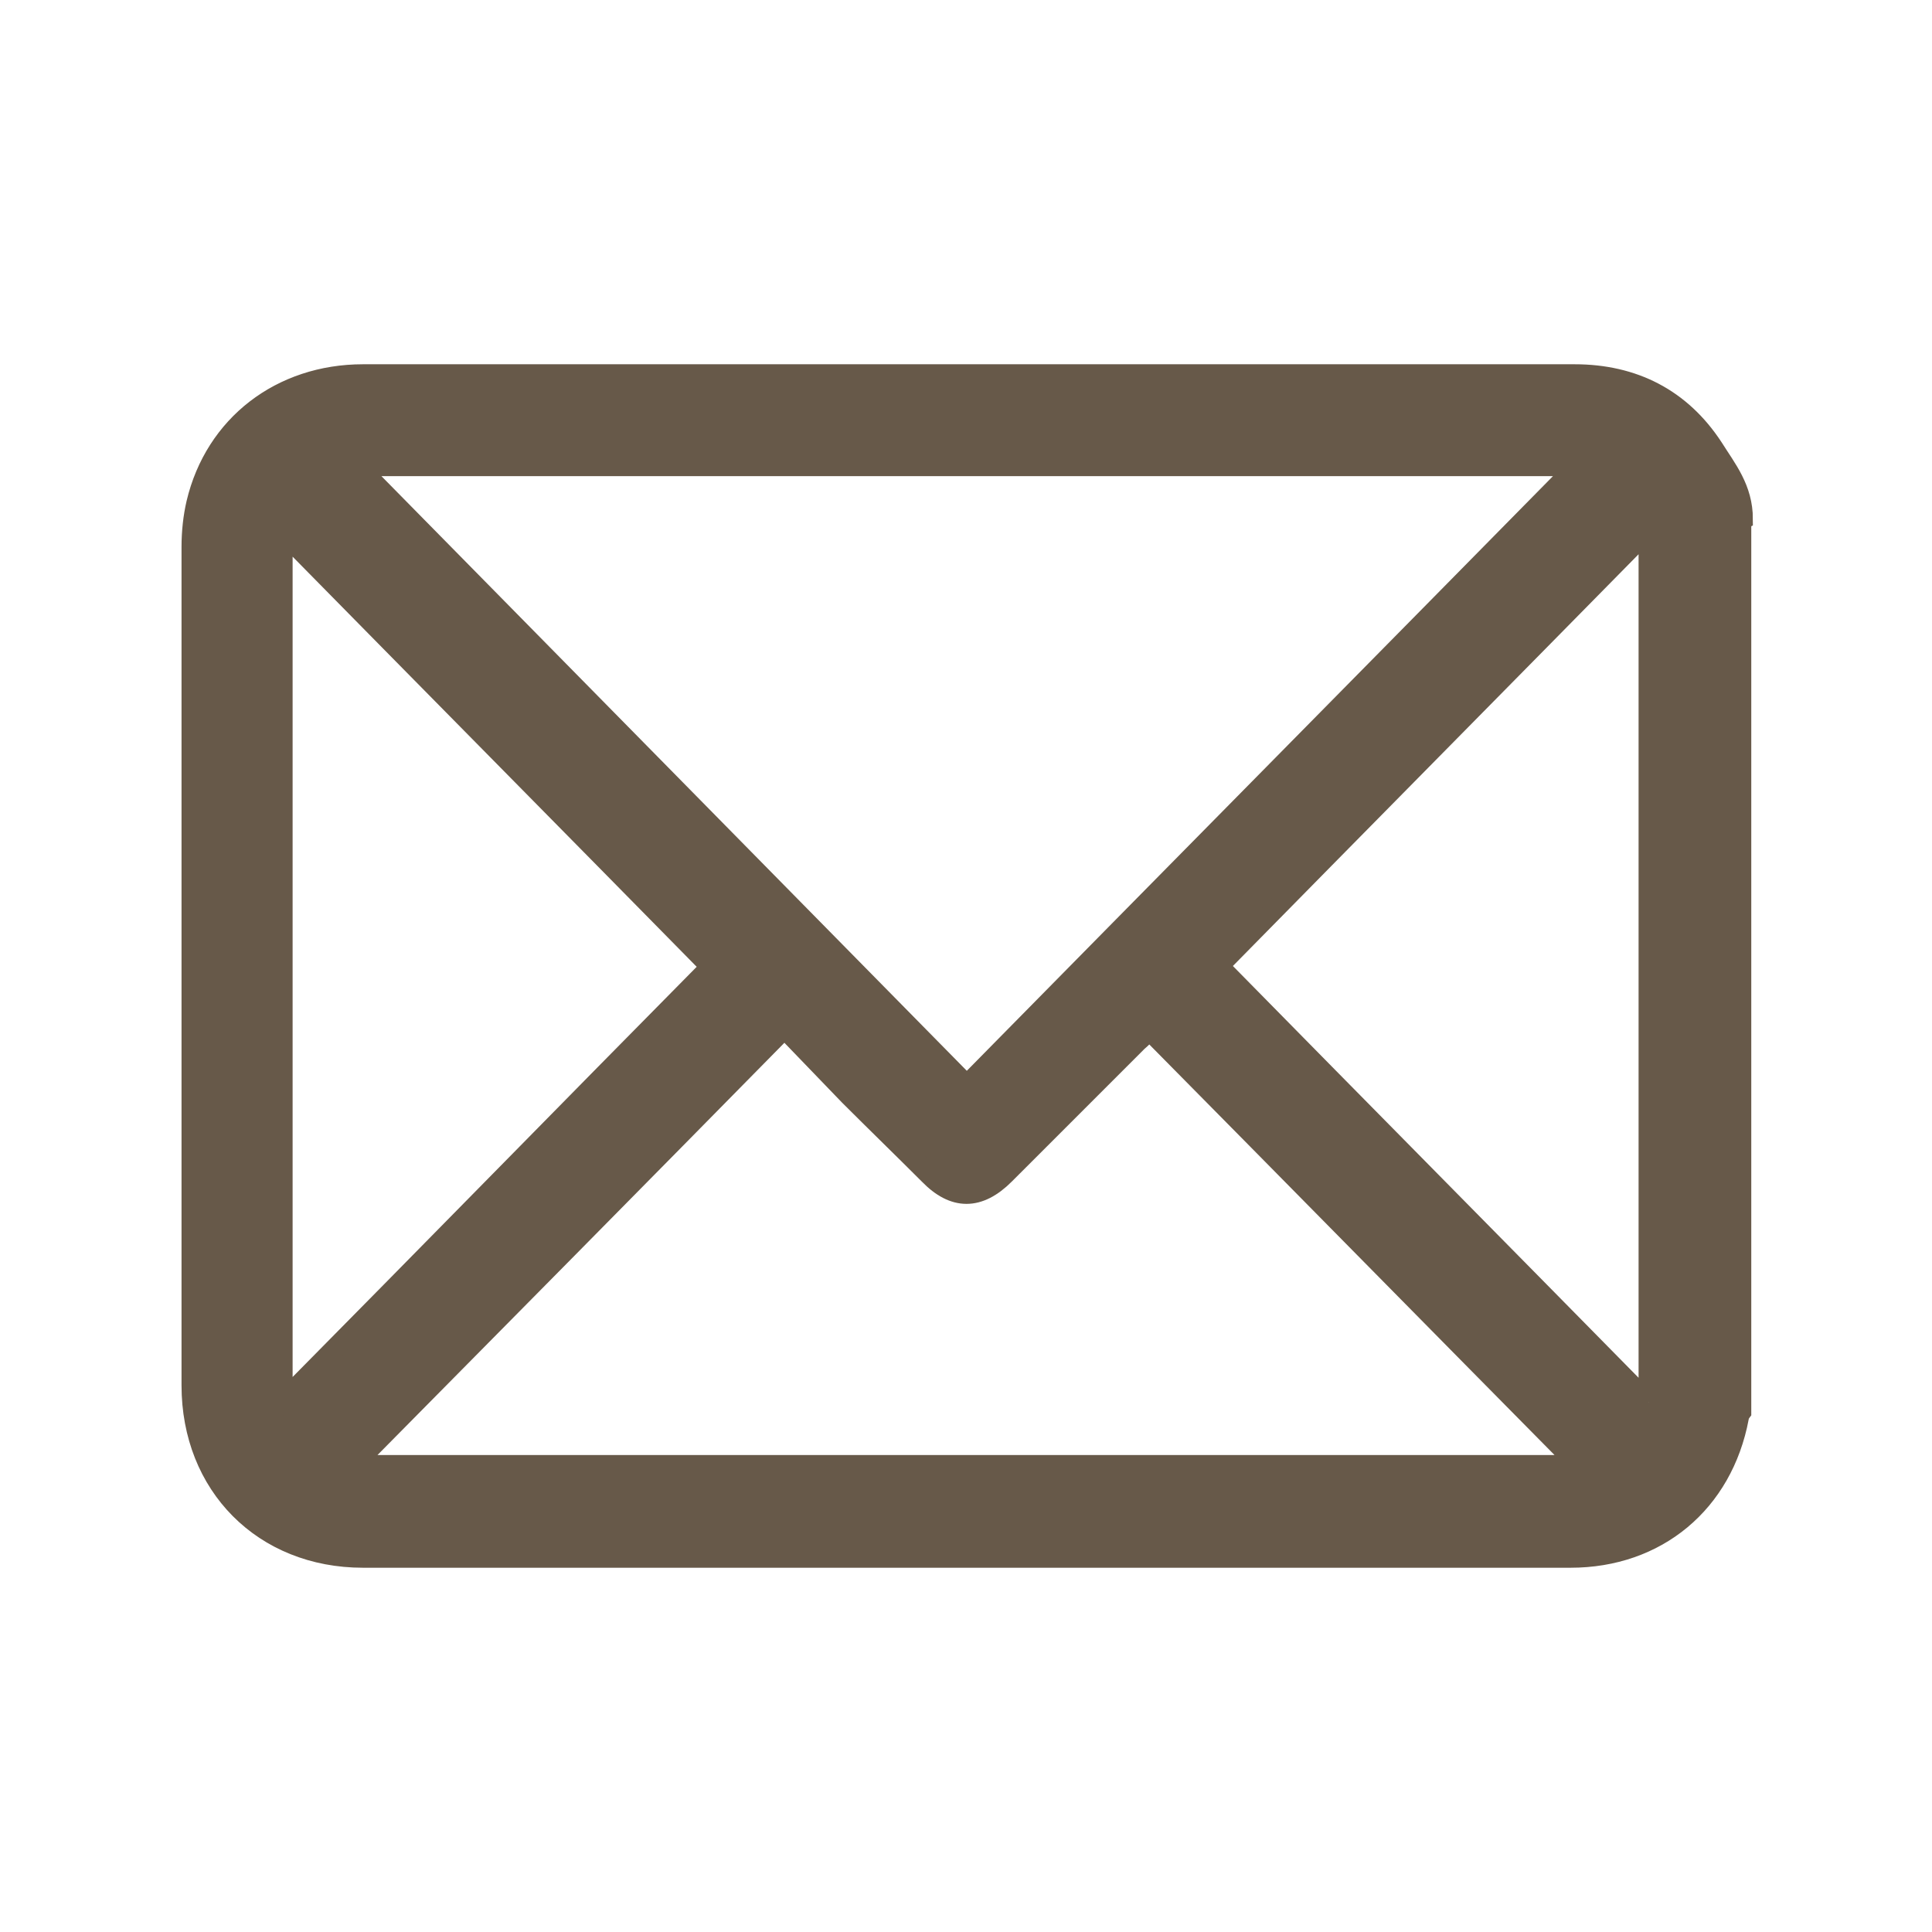 <?xml version="1.0" encoding="UTF-8"?>
<svg id="Livello_1" data-name="Livello 1" xmlns="http://www.w3.org/2000/svg" width="24" height="24" viewBox="0 0 24 24">
  <defs>
    <style>
      .cls-1 {
        fill: #675949;
        stroke: #675949;
        stroke-miterlimit: 10;
        stroke-width: .25px;
      }
    </style>
  </defs>
  <path class="cls-1" d="m21.63,6.46v11.08s-.03.04-.03.07c-.2,1.06-1.02,1.74-2.09,1.74-5,0-10,0-15,0-1.24,0-2.13-.9-2.13-2.14,0-3.47,0-6.95,0-10.42,0-.18.02-.37.06-.54.23-.97,1.05-1.6,2.07-1.6,3.95,0,7.9,0,11.85,0,1.07,0,2.13,0,3.2,0,.73,0,1.32.3,1.72.91.17.27.37.51.37.89Zm-2.04-.67H4.44c2.49,2.53,5.02,5.1,7.57,7.69,2.54-2.58,5.07-5.14,7.58-7.69Zm-9.85,6.99c-1.81,1.84-3.59,3.64-5.35,5.42h15.22c-1.77-1.79-3.54-3.59-5.33-5.4-.06.05-.1.1-.15.14-.55.55-1.1,1.1-1.65,1.65-.32.32-.63.32-.94,0-.33-.33-.66-.65-.99-.98-.26-.27-.52-.54-.8-.83Zm-.91-.77c-1.75-1.78-3.53-3.58-5.32-5.4v10.8c1.81-1.83,3.58-3.64,5.32-5.4Zm11.65,5.41V6.58c-1.81,1.84-3.59,3.64-5.34,5.42,1.75,1.78,3.53,3.58,5.34,5.42Z"/>
</svg>